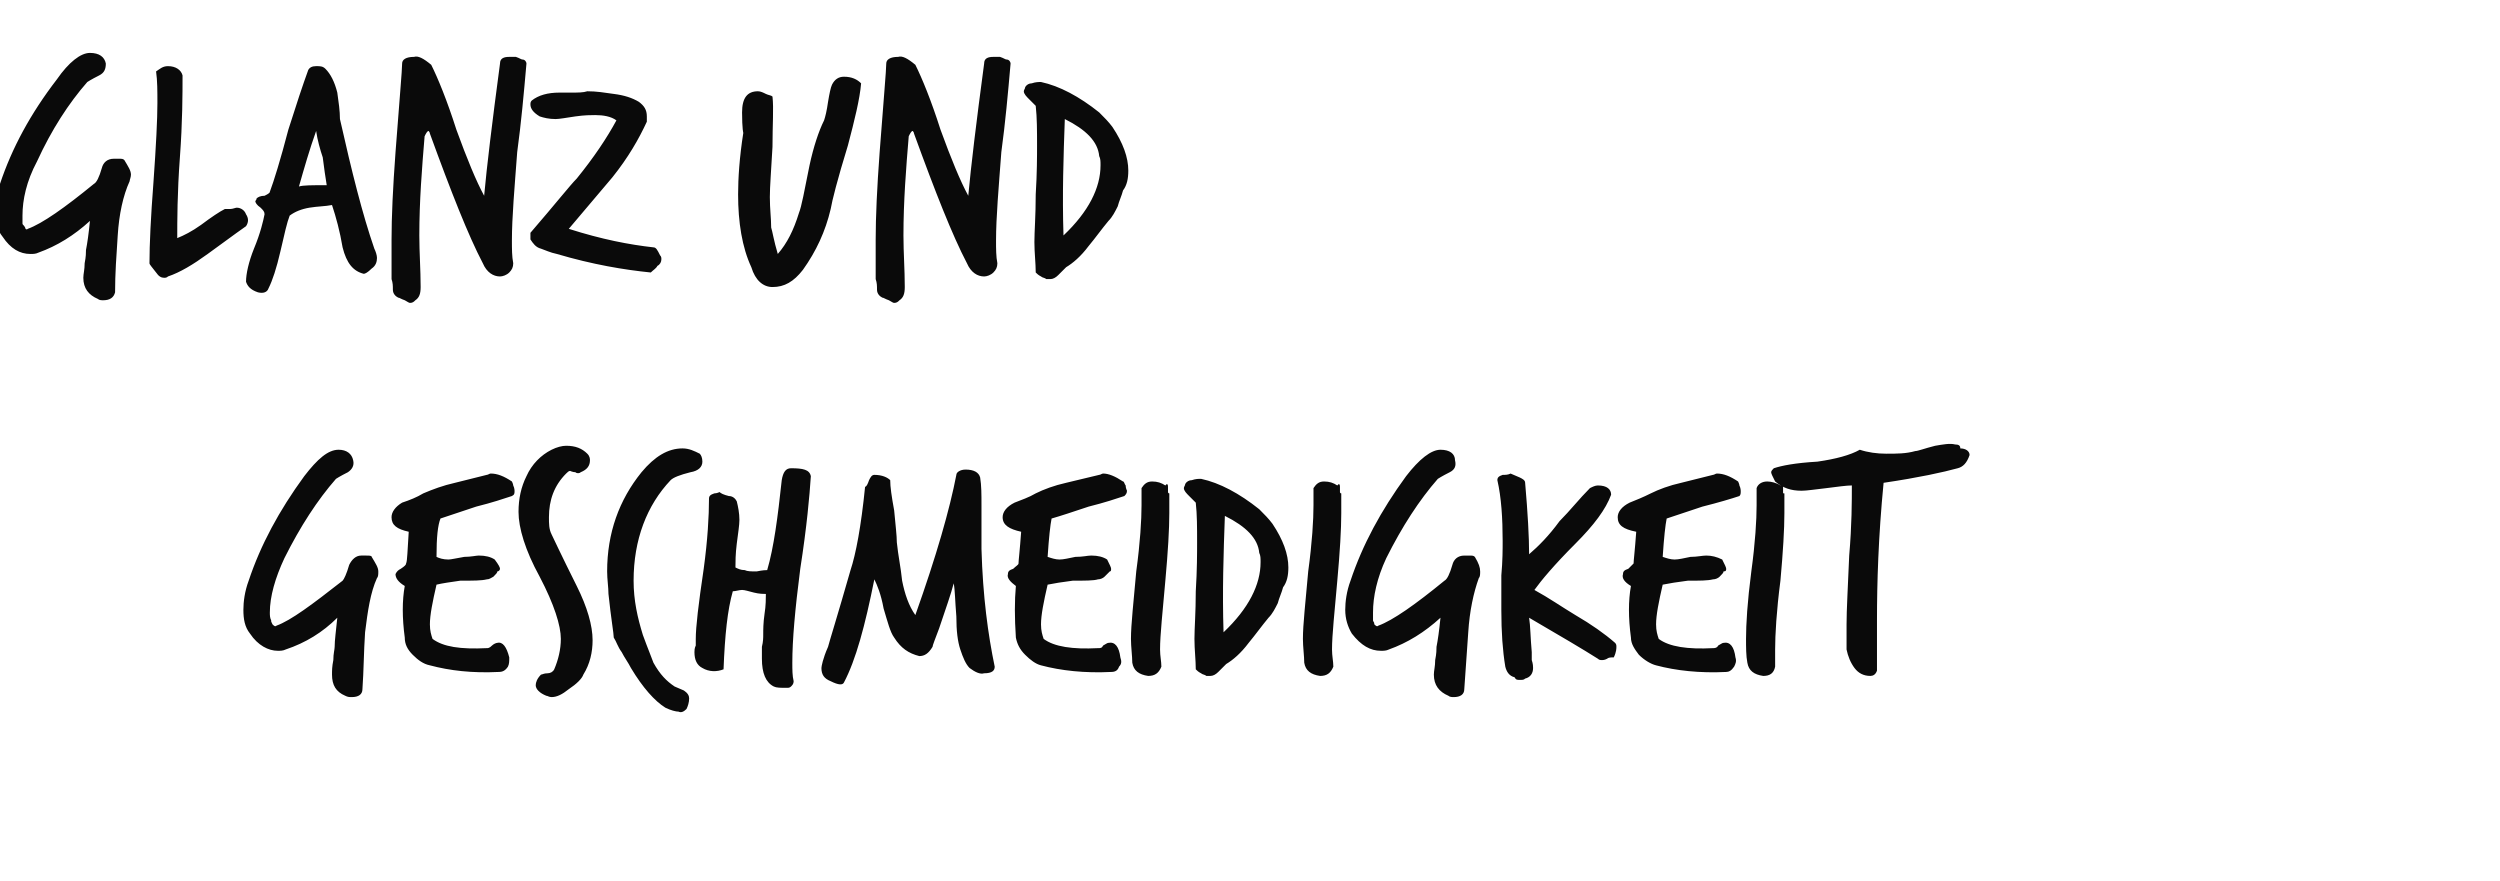 <?xml version="1.0" standalone="no"?><!DOCTYPE svg PUBLIC "-//W3C//DTD SVG 1.1//EN" "http://www.w3.org/Graphics/SVG/1.1/DTD/svg11.dtd"><svg xmlns="http://www.w3.org/2000/svg" version="1.1" width="189px" height="66.6px" viewBox="0 -1 189 66.6" style="top:-1px"><desc>Glanz und Geschmeidigkeit</desc><defs/><g id="Polygon229384"><path d="m28.6 42.2c0 .2 0 .4-.1.5c-.5 1.1-.7 2.5-.9 4.1c-.1 1.5-.1 2.9-.2 4.3c0 .4-.3.6-.8.6c-.2 0-.3 0-.5-.1c-.7-.3-1-.8-1-1.6c0-.3 0-.6.1-1.1c0-.5.1-.8.1-1c0-.5.1-1.2.2-2.2c-1.1 1.1-2.4 1.9-3.9 2.4c-.2.1-.4.1-.6.1c-.7 0-1.5-.4-2.1-1.3c-.4-.5-.5-1.1-.5-1.8c0-.6.1-1.4.4-2.2c.9-2.7 2.3-5.3 4.2-7.9c1-1.3 1.8-2 2.6-2c.6 0 1 .3 1.1.8c.1.4-.1.7-.4.9c-.6.3-.9.5-.9.5c-1.4 1.6-2.7 3.6-3.9 6c-.7 1.5-1.1 2.9-1.1 4.1c0 .2 0 .4.1.6c0 .1 0 .1.1.3c.1.1.2.2.3.1c1.1-.4 2.7-1.6 5-3.4c.1-.1.3-.5.5-1.2c.2-.4.5-.7.9-.7c-.1 0 0 0 .4 0c.2 0 .4 0 .4.1c.3.5.5.8.5 1.1c0 0 0 0 0 0zm10.3-6.1c0 .2 0 .3-.2.4c-.6.2-1.5.5-2.7.8c-1.2.4-2.1.7-2.7.9c-.2.5-.3 1.4-.3 2.9c.2.1.5.2.9.2c.2 0 .6-.1 1.2-.2c.5 0 .9-.1 1.1-.1c.5 0 .9.1 1.2.3c.3.4.4.6.4.7c0 .1-.1.2-.2.2c0 .1-.1.2-.3.4c-.2.1-.3.2-.5.2c-.4.1-1 .1-2 .1c-.7.1-1.4.2-1.8.3c-.3 1.3-.5 2.3-.5 3c0 .5.1.8.2 1.1c.8.6 2.1.8 4.1.7c.1 0 .2 0 .4-.2c.1-.1.3-.2.4-.2c.4-.1.7.3.9 1.1c0 .3 0 .5-.1.7c-.2.3-.4.4-.7.4c-2 .1-3.7-.1-5.2-.5c-.5-.1-.9-.4-1.3-.8c-.4-.4-.6-.8-.6-1.3c-.2-1.5-.2-2.8 0-3.9c-.5-.3-.7-.6-.7-.9c.1-.2.2-.3.4-.4c.3-.2.4-.3.4-.4c.1-.2.1-1 .2-2.4c-.9-.2-1.3-.5-1.3-1.1c0-.4.3-.8.8-1.1c.6-.2 1.1-.4 1.6-.7c.7-.3 1.5-.6 2.4-.8c.8-.2 1.6-.4 2.4-.6c.1 0 .2-.1.3-.1c.5 0 1 .2 1.6.6c0 0 .1.2.1.3c.1.2.1.4.1.4c0 0 0 0 0 0zm5.5-2.8c.2.2.2.4.2.5c0 .4-.2.7-.7.9c-.1.1-.3.1-.4 0c-.2 0-.4-.1-.4-.1c-.1 0-.2.1-.3.2c-.9.9-1.3 2-1.3 3.3c0 .5 0 .9.2 1.3c.1.2.7 1.5 1.9 3.9c.8 1.6 1.2 3 1.2 4.1c0 .9-.2 1.8-.7 2.6c-.1.3-.5.7-1.1 1.1c-.5.4-.9.6-1.3.6c-.2 0-.3-.1-.4-.1c-.5-.2-.8-.5-.8-.8c0-.2.1-.5.4-.8c.1 0 .2-.1.5-.1c.2 0 .4-.1.5-.3c.3-.7.5-1.5.5-2.3c0-1-.5-2.6-1.6-4.7c-1.1-2-1.6-3.7-1.6-4.9c0-1 .2-1.9.6-2.7c.4-.9 1.1-1.6 1.9-2c.4-.2.8-.3 1.1-.3c.7 0 1.2.2 1.6.6c0 0 0 0 0 0zm8.5 0c.1.1.2.3.2.6c0 .4-.3.7-.9.8c-.8.2-1.3.4-1.5.6c-1.8 1.9-2.8 4.5-2.8 7.6c0 1.5.3 2.8.7 4.1c.4 1.1.7 1.8.8 2.1c.5.9 1 1.4 1.6 1.8c.2.1.5.2.7.3c.3.2.4.4.4.6c0 .3-.1.6-.2.8c-.2.2-.4.3-.6.2c-.2 0-.6-.1-1-.3c-.8-.5-1.7-1.5-2.6-3c-.2-.4-.5-.8-.7-1.2c-.3-.4-.4-.8-.6-1.1c0-.3-.2-1.4-.4-3.3c0-.5-.1-1.1-.1-1.7c0-2.9.9-5.4 2.6-7.5c1-1.2 2-1.8 3.1-1.8c.5 0 .9.2 1.3.4c0 0 0 0 0 0zm6.9 1.1c.9 0 1.4.1 1.5.6c-.1 1.5-.3 3.8-.8 7c-.4 3.1-.6 5.4-.6 7.1c0 .5 0 1 .1 1.4c0 .2-.1.3-.2.4c-.1.1-.2.1-.3.1c-.5 0-.8 0-1-.1c-.6-.3-.9-1-.9-2.1c0-.2 0-.5 0-.9c.1-.4.1-.7.1-.9c0-.4 0-.9.1-1.6c.1-.6.1-1.2.1-1.5c-.2 0-.5 0-.9-.1c-.4-.1-.7-.2-.9-.2c-.2 0-.5.1-.7.1c-.4 1.4-.6 3.3-.7 5.9c-.5.2-1.1.2-1.6-.1c-.4-.2-.6-.6-.6-1.2c0-.1 0-.3.1-.5c0-.3 0-.4 0-.5c0-.9.2-2.6.6-5.3c.3-2.2.4-4 .4-5.3c0-.2.1-.3.4-.4c.2 0 .4-.1.4-.1c.1.1.3.2.7.3c.3 0 .5.2.6.4c.1.4.2.9.2 1.4c0 .4-.1 1-.2 1.8c-.1.8-.1 1.4-.1 1.8c.2.1.4.2.7.2c.2.1.5.1.9.1c.5-.1.7-.1.8-.1c.5-1.7.8-4 1.1-6.8c.1-.6.3-.9.7-.9c0 0 0 0 0 0zm14.4 6.1c.1 3.6.5 6.5 1 8.9c0 .3-.2.5-.8.5c-.3.1-.7-.1-1.1-.4c-.3-.3-.5-.8-.7-1.4c-.2-.6-.3-1.4-.3-2.5c-.1-1.2-.1-2-.2-2.5c-.2.8-.6 1.9-1.1 3.4c-.3.8-.5 1.3-.5 1.4c-.3.5-.6.7-1 .7c-.8-.2-1.4-.6-1.9-1.4c-.3-.4-.5-1.2-.8-2.2c-.2-1.1-.5-1.8-.7-2.2c-.7 3.5-1.4 6.1-2.3 7.8c-.1.2-.4.2-1-.1c-.5-.2-.7-.5-.7-1c0-.1.1-.7.5-1.6c.1-.4.7-2.3 1.7-5.8c.4-1.2.8-3.3 1.1-6.3c.1 0 .2-.2.3-.5c.1-.2.2-.4.4-.4c.6 0 1 .2 1.2.4c0 .5.1 1.2.3 2.3c.1 1.1.2 1.9.2 2.4c.1 1 .3 1.9.4 2.9c.2 1 .5 1.9 1 2.6c1.6-4.5 2.6-8 3.1-10.6c0-.2.3-.4.7-.4c.6 0 1 .2 1.1.6c.1.6.1 1.3.1 2.1c0 .3 0 .8 0 1.6c0 .7 0 1.3 0 1.7c0 0 0 0 0 0zm11-4.4c0 .2-.1.3-.2.4c-.6.2-1.5.5-2.7.8c-1.2.4-2.1.7-2.8.9c-.1.5-.2 1.4-.3 2.9c.3.1.6.2.9.2c.3 0 .7-.1 1.2-.2c.6 0 .9-.1 1.2-.1c.5 0 .9.1 1.2.3c.2.4.3.6.3.7c0 .1 0 .2-.1.2c-.1.1-.2.2-.4.4c-.1.1-.3.2-.5.2c-.3.1-1 .1-1.9.1c-.8.1-1.4.2-1.9.3c-.3 1.3-.5 2.3-.5 3c0 .5.1.8.2 1.1c.8.6 2.2.8 4.1.7c.2 0 .3 0 .4-.2c.2-.1.3-.2.4-.2c.5-.1.8.3.9 1.1c.1.3.1.5-.1.7c-.1.3-.3.4-.6.4c-2 .1-3.8-.1-5.3-.5c-.4-.1-.8-.4-1.2-.8c-.4-.4-.6-.8-.7-1.3c-.1-1.5-.1-2.8 0-3.9c-.4-.3-.7-.6-.6-.9c0-.2.1-.3.4-.4c.2-.2.4-.3.4-.4c0-.2.1-1 .2-2.4c-.9-.2-1.4-.5-1.4-1.1c0-.4.3-.8.9-1.1c.5-.2 1.1-.4 1.6-.7c.6-.3 1.4-.6 2.3-.8c.8-.2 1.7-.4 2.5-.6c.1 0 .2-.1.3-.1c.4 0 .9.2 1.5.6c.1 0 .1.2.2.3c0 .2.1.4.1.4c0 0 0 0 0 0zm3.1.1c0 .1.1.1.1.1c0 .5 0 1 0 1.5c0 1.2-.1 2.9-.3 5.1c-.2 2.3-.4 4.1-.4 5.2c0 .5.1.9.1 1.3c-.2.5-.5.7-1 .7c-.7-.1-1.1-.4-1.2-1c0-.5-.1-1.2-.1-1.8c0-1.1.2-2.8.4-5.1c.3-2.2.4-3.9.4-5c0-.5 0-.9 0-1.3c.2-.3.4-.5.8-.5c.4 0 .7.1 1 .3c.1-.1.1-.1.1-.1c.1 0 .1.1.1.3c0 .2 0 .3 0 .3c0 0 0 0 0 0zm9.1 5.7c0 .6-.1 1.1-.4 1.5c-.1.4-.3.8-.4 1.2c-.2.4-.4.8-.7 1.1c-.5.6-1 1.3-1.5 1.9c-.6.8-1.2 1.3-1.7 1.6c-.2.2-.4.4-.6.6c-.2.2-.4.3-.6.3c-.1 0-.2 0-.3 0c-.1-.1-.3-.1-.4-.2c-.2-.1-.3-.2-.4-.3c0-.7-.1-1.5-.1-2.3c0-.8.1-2 .1-3.6c.1-1.6.1-2.9.1-3.7c0-1.1 0-2.1-.1-3c0 0-.2-.2-.5-.5c-.2-.2-.4-.4-.4-.6c0-.1.1-.2.1-.3c.1-.2.3-.3.5-.3c.3-.1.5-.1.7-.1c1.4.3 2.9 1.1 4.4 2.3c.4.4.7.7 1 1.1c.8 1.2 1.2 2.3 1.2 3.3c0 0 0 0 0 0zm-2.1-.4c0-.3 0-.5-.1-.7c-.1-1.1-1-2-2.6-2.8c-.1 2.8-.2 5.7-.1 8.8c1.9-1.8 2.8-3.6 2.8-5.3c0 0 0 0 0 0zm6-5.3c0 .1.1.1.1.1c0 .5 0 1 0 1.5c0 1.2-.1 2.9-.3 5.1c-.2 2.3-.4 4.1-.4 5.2c0 .5.1.9.1 1.3c-.2.5-.5.7-1 .7c-.7-.1-1.1-.4-1.2-1c0-.5-.1-1.2-.1-1.8c0-1.1.2-2.8.4-5.1c.3-2.2.4-3.9.4-5c0-.5 0-.9 0-1.3c.2-.3.4-.5.8-.5c.4 0 .7.1 1 .3c.1-.1.1-.1.1-.1c.1 0 .1.1.1.3c0 .2 0 .3 0 .3c0 0 0 0 0 0zm10.6 6c0 .2 0 .4-.1.5c-.4 1.1-.7 2.5-.8 4.1c-.1 1.5-.2 2.9-.3 4.3c0 .4-.3.6-.8.6c-.1 0-.3 0-.4-.1c-.7-.3-1.1-.8-1.1-1.6c0-.3.1-.6.1-1.1c.1-.5.1-.8.1-1c.1-.5.2-1.2.3-2.2c-1.2 1.1-2.5 1.9-3.9 2.4c-.2.1-.4.1-.6.1c-.8 0-1.5-.4-2.2-1.3c-.3-.5-.5-1.1-.5-1.8c0-.6.1-1.4.4-2.2c.9-2.7 2.3-5.3 4.2-7.9c1-1.3 1.9-2 2.6-2c.7 0 1.1.3 1.1.8c.1.4 0 .7-.4.9c-.6.3-.9.5-.9.5c-1.4 1.6-2.7 3.6-3.9 6c-.7 1.5-1 2.9-1 4.1c0 .2 0 .4 0 .6c0 .1.1.1.1.3c.1.1.2.2.3.1c1.1-.4 2.8-1.6 5-3.4c.2-.1.4-.5.6-1.2c.1-.4.4-.7.9-.7c-.2 0 0 0 .4 0c.2 0 .3 0 .4.1c.3.5.4.8.4 1.1c0 0 0 0 0 0zm7.2 3.3c1.2.7 2.2 1.4 3 2.1c.1.1.1.2.1.3c0 .1 0 .4-.2.8c0 0-.1 0-.1 0c-.1 0-.3 0-.4.1c-.2.1-.3.1-.4.1c-.1 0-.2 0-.3-.1c-1.1-.7-2.8-1.7-5.2-3.1c.1.6.1 1.5.2 2.6c0 .2 0 .4 0 .6c.1.3.1.5.1.6c0 .4-.2.7-.6.8c-.1.1-.2.1-.4.1c-.2 0-.3 0-.4-.2c-.4-.1-.6-.4-.7-.8c-.2-1.2-.3-2.6-.3-4.3c0-.5 0-1.4 0-2.6c.1-1.1.1-2 .1-2.6c0-1.7-.1-3.3-.4-4.6c0-.2.1-.3.4-.4c.2 0 .4 0 .6-.1c.2.1.5.2.7.3c.2.1.4.2.4.4c.2 2.3.3 4.1.3 5.4c.7-.6 1.5-1.4 2.3-2.5c.8-.8 1.5-1.7 2.3-2.5c.2-.1.4-.2.6-.2c.7 0 1 .3 1 .7c-.4 1.1-1.3 2.3-2.7 3.7c-1.6 1.6-2.6 2.8-3.1 3.5c1.1.6 2.1 1.3 3.1 1.9c0 0 0 0 0 0zm12.5-9.4c0 .2 0 .3-.1.4c-.6.2-1.6.5-2.8.8c-1.2.4-2.1.7-2.7.9c-.1.5-.2 1.4-.3 2.9c.3.1.6.2.9.2c.3 0 .7-.1 1.2-.2c.5 0 .9-.1 1.2-.1c.4 0 .8.1 1.2.3c.2.4.3.6.3.7c0 .1 0 .2-.2.2c0 .1-.1.2-.3.4c-.1.1-.3.2-.5.2c-.4.1-1 .1-1.9.1c-.8.1-1.4.2-1.9.3c-.3 1.3-.5 2.3-.5 3c0 .5.1.8.2 1.1c.8.6 2.2.8 4.1.7c.1 0 .3 0 .4-.2c.2-.1.3-.2.4-.2c.5-.1.8.3.9 1.1c.1.3 0 .5-.1.7c-.2.3-.4.4-.6.4c-2 .1-3.8-.1-5.3-.5c-.4-.1-.9-.4-1.3-.8c-.3-.4-.6-.8-.6-1.3c-.2-1.5-.2-2.8 0-3.9c-.5-.3-.7-.6-.6-.9c0-.2.1-.3.4-.4c.2-.2.3-.3.4-.4c0-.2.1-1 .2-2.4c-1-.2-1.4-.5-1.4-1.1c0-.4.3-.8.9-1.1c.5-.2 1-.4 1.6-.7c.6-.3 1.4-.6 2.3-.8c.8-.2 1.6-.4 2.4-.6c.1 0 .2-.1.3-.1c.5 0 1 .2 1.6.6c0 0 .1.2.1.3c.1.2.1.4.1.4c0 0 0 0 0 0zm3.2.1c0 .1 0 .1.1.1c0 .5 0 1 0 1.5c0 1.2-.1 2.9-.3 5.1c-.3 2.3-.4 4.1-.4 5.2c0 .5 0 .9 0 1.3c-.1.5-.4.7-.9.7c-.7-.1-1.1-.4-1.2-1c-.1-.5-.1-1.2-.1-1.8c0-1.1.1-2.8.4-5.1c.3-2.2.4-3.9.4-5c0-.5 0-.9 0-1.3c.1-.3.4-.5.8-.5c.3 0 .7.1 1 .3c0-.1.1-.1.1-.1c.1 0 .1.1.1.3c0 .2 0 .3 0 .3c0 0 0 0 0 0zm13.4-3.3c.4 0 .7.2.7.5c-.2.6-.5.9-.9 1c-1.1.3-2.9.7-5.6 1.1c-.4 4.1-.5 7.6-.5 10.4c0 1 0 2.1 0 3.1c0 .3 0 .5 0 .7c-.1.3-.3.4-.5.4c-.5 0-.9-.2-1.2-.6c-.3-.4-.5-.9-.6-1.4c0-.6 0-1.2 0-1.9c0-1.1.1-2.8.2-5.2c.2-2.3.2-4.1.2-5.3c-.4 0-1.1.1-1.9.2c-.9.1-1.5.2-1.9.2c-.8 0-1.4-.2-2-.7c-.2-.4-.3-.6-.3-.7c0-.1.1-.2.2-.3c.6-.2 1.6-.4 3.3-.5c1.4-.2 2.5-.5 3.2-.9c.6.2 1.3.3 2 .3c.8 0 1.5 0 2.2-.2c.2 0 .7-.2 1.5-.4c.6-.1 1.1-.2 1.5-.1c.3 0 .4.1.4.3c0 0 0 0 0 0z" stroke="none" fill="#0a0a0a"/></g><g id="Polygon229383"><path d="m9.9 12.2c0 .2-.1.4-.1.5c-.5 1.1-.8 2.5-.9 4.1c-.1 1.5-.2 2.9-.2 4.3c-.1.4-.4.6-.9.6c-.1 0-.3 0-.4-.1c-.7-.3-1.1-.8-1.1-1.6c0-.3.1-.6.1-1.1c.1-.5.1-.8.1-1c.1-.5.2-1.2.3-2.2c-1.2 1.1-2.5 1.9-3.9 2.4c-.2.1-.4.1-.6.1c-.8 0-1.5-.4-2.1-1.3c-.4-.5-.6-1.1-.6-1.8c0-.6.1-1.4.4-2.2c.9-2.7 2.3-5.3 4.3-7.9c.9-1.3 1.8-2 2.5-2c.7 0 1.1.3 1.2.8c0 .4-.1.7-.5.9c-.6.3-.9.5-.9.5c-1.4 1.6-2.7 3.6-3.8 6c-.8 1.5-1.1 2.9-1.1 4.1c0 .2 0 .4 0 .6c0 .1.1.1.2.3c0 .1.1.2.2.1c1.1-.4 2.8-1.6 5-3.4c.2-.1.4-.5.6-1.2c.1-.4.4-.7.9-.7c-.2 0 0 0 .4 0c.2 0 .3 0 .4.1c.3.5.5.8.5 1.1c0 0 0 0 0 0zm8.7 3c.2.3.2.6 0 .9c0 0-1 .7-2.9 2.1c-1.1.8-2.1 1.4-3 1.7c-.1.1-.2.1-.3.1c-.2 0-.4-.1-.6-.4c-.3-.4-.5-.6-.5-.7c0-1.4.1-3.5.3-6.1c.2-2.8.3-4.8.3-6c0-.9 0-1.7-.1-2.4c.3-.2.5-.4.9-.4c.6 0 1 .3 1.1.7c0 1.4 0 3.5-.2 6.2c-.2 2.7-.2 4.8-.2 6.1c.5-.2 1.1-.5 1.8-1c.8-.6 1.4-1 1.8-1.2c.1 0 .2 0 .4 0c.2 0 .4-.1.5-.1c.3 0 .6.2.7.5c0 0 0 0 0 0zm7.1-7.2c.9 4 1.7 7.2 2.6 9.8c.1.2.2.5.2.7c0 .3-.1.6-.4.8c-.3.3-.5.4-.6.4c-.8-.2-1.3-.8-1.6-2c-.2-1.2-.5-2.3-.8-3.2c-.5.1-1.1.1-1.7.2c-.6.1-1.1.3-1.5.6c-.2.5-.4 1.4-.7 2.7c-.3 1.3-.6 2.2-.9 2.8c-.1.3-.4.4-.8.3c-.6-.2-.8-.5-.9-.8c0-.6.2-1.5.6-2.5c.5-1.2.7-2.1.8-2.6c0-.2-.1-.3-.3-.5c-.3-.2-.4-.4-.4-.5c0 0 .1-.1.1-.2c.1-.1.3-.2.6-.2c.2-.1.4-.2.4-.3c.3-.8.8-2.4 1.4-4.7c.6-1.9 1.1-3.4 1.5-4.5c.1-.2.3-.3.6-.3c.3 0 .5 0 .7.2c.4.4.7 1 .9 1.8c.1.7.2 1.4.2 2c0 0 0 0 0 0zm-3.1 5.1c.3-.1 1-.1 2.1-.1c-.1-.6-.2-1.3-.3-2.1c-.2-.6-.4-1.3-.5-2c-.5 1.4-.9 2.8-1.3 4.2c0 0 0 0 0 0zm16.9-9.6c.2 0 .3.2.3.3c-.2 2.3-.4 4.5-.7 6.7c-.2 2.7-.4 4.9-.4 6.7c0 .6 0 1.2.1 1.7c0 .3-.1.5-.3.7c-.2.2-.5.3-.7.3c-.5 0-1-.3-1.3-1c-1.1-2.1-2.4-5.4-4-9.8c0-.1-.1-.2-.1-.2c-.1 0-.2.2-.3.4c-.2 2.4-.4 4.9-.4 7.5c0 1.3.1 2.6.1 3.9c0 .5-.1.8-.4 1c-.1.1-.2.2-.4.2c-.1 0-.2-.1-.4-.2c-.3-.1-.4-.2-.5-.2c-.2-.1-.4-.3-.4-.6c0-.3 0-.5-.1-.8c0-1 0-1.9 0-3c0-1.7.1-3.9.3-6.6c.3-4 .5-6.2.5-6.7c0-.3.3-.5.9-.5c.3-.1.7.1 1.3.6c.5 1 1.2 2.7 1.9 4.9c.8 2.2 1.5 3.9 2.1 5c.2-2.2.6-5.5 1.2-10c0-.4.3-.5.7-.5c.1 0 .3 0 .5 0c.3.1.4.2.5.2c0 0 0 0 0 0zm9.9 14.2c.2 0 .3.2.5.6c.1.1.1.2.1.3c0 .2-.1.4-.3.5c-.1.2-.3.3-.5.5c-2-.2-4.4-.6-7.1-1.4c-.5-.1-.9-.3-1.2-.4c-.4-.1-.6-.4-.8-.7c0-.2 0-.3 0-.5c1.9-2.2 3-3.6 3.5-4.1c1.3-1.6 2.3-3.1 3-4.4c-.4-.3-1-.4-1.6-.4c-.3 0-.8 0-1.5.1c-.7.1-1.2.2-1.5.2c-.5 0-.9-.1-1.2-.2c-.5-.3-.7-.6-.7-.9c0-.1 0-.2.1-.3c.5-.4 1.2-.6 2.1-.6c.1 0 .2 0 .4 0c.2 0 .4 0 .5 0c.5 0 .9 0 1.2-.1c.7 0 1.3.1 2 .2c.8.1 1.4.3 1.9.6c.4.3.6.6.6 1.1c0 .1 0 .3 0 .4c-.6 1.3-1.4 2.7-2.6 4.2c-1.1 1.3-2.2 2.6-3.3 3.9c2.5.8 4.6 1.2 6.4 1.4c0 0 0 0 0 0zm14.4-12.9c.6 0 1 .2 1.3.5c-.1 1.2-.5 2.8-1 4.7c-.8 2.6-1.2 4.2-1.3 4.8c-.4 1.7-1.1 3.2-2.1 4.6c-.7.9-1.4 1.3-2.3 1.3c-.7 0-1.3-.5-1.6-1.5c-.7-1.5-1-3.4-1-5.5c0-1.2.1-2.8.4-4.7c0 .2-.1-.3-.1-1.5c0-1.1.4-1.6 1.2-1.6c.2 0 .4.1.6.2c.2.1.4.1.5.2c.1.9 0 2.1 0 3.8c-.1 1.8-.2 3-.2 3.8c0 .9.1 1.6.1 2.3c.1.3.2 1 .5 2c.7-.8 1.2-1.8 1.6-3.1c.2-.5.4-1.6.8-3.6c.3-1.4.7-2.6 1.1-3.4c.1-.3.2-.7.3-1.4c.1-.6.2-1.1.3-1.3c.2-.4.5-.6.9-.6c0 0 0 0 0 0zm12.3-1.3c.2 0 .3.2.3.3c-.2 2.3-.4 4.5-.7 6.7c-.2 2.7-.4 4.9-.4 6.7c0 .6 0 1.2.1 1.7c0 .3-.1.5-.3.7c-.2.2-.5.3-.7.3c-.5 0-1-.3-1.3-1c-1.1-2.1-2.4-5.4-4-9.8c0-.1-.1-.2-.1-.2c-.1 0-.2.2-.3.4c-.2 2.4-.4 4.9-.4 7.5c0 1.3.1 2.6.1 3.9c0 .5-.1.8-.4 1c-.1.1-.2.2-.4.2c-.1 0-.2-.1-.4-.2c-.3-.1-.4-.2-.5-.2c-.2-.1-.4-.3-.4-.6c0-.3 0-.5-.1-.8c0-1 0-1.9 0-3c0-1.7.1-3.9.3-6.6c.3-4 .5-6.2.5-6.7c0-.3.3-.5.9-.5c.3-.1.7.1 1.3.6c.5 1 1.2 2.7 1.9 4.9c.8 2.2 1.5 3.9 2.1 5c.2-2.2.6-5.5 1.2-10c0-.4.3-.5.7-.5c.1 0 .3 0 .5 0c.3.1.4.2.5.2c0 0 0 0 0 0zm9.2 8.4c0 .6-.1 1.1-.4 1.5c-.1.4-.3.8-.4 1.2c-.2.4-.4.8-.7 1.1c-.5.6-1 1.3-1.5 1.9c-.6.8-1.2 1.3-1.7 1.6c-.2.2-.4.4-.6.6c-.2.2-.4.3-.6.3c-.1 0-.2 0-.3 0c-.1-.1-.3-.1-.4-.2c-.2-.1-.3-.2-.4-.3c0-.7-.1-1.5-.1-2.3c0-.8.1-2 .1-3.6c.1-1.6.1-2.9.1-3.7c0-1.1 0-2.1-.1-3c0 0-.2-.2-.5-.5c-.2-.2-.4-.4-.4-.6c0-.1.1-.2.1-.3c.1-.2.3-.3.5-.3c.3-.1.5-.1.7-.1c1.4.3 2.9 1.1 4.4 2.3c.4.4.7.7 1 1.1c.8 1.2 1.2 2.3 1.2 3.3c0 0 0 0 0 0zm-2.1-.4c0-.3 0-.5-.1-.7c-.1-1.1-1-2-2.6-2.8c-.1 2.8-.2 5.7-.1 8.8c1.9-1.8 2.8-3.6 2.8-5.3c0 0 0 0 0 0z" stroke="none" fill="#0a0a0a"/></g></svg>